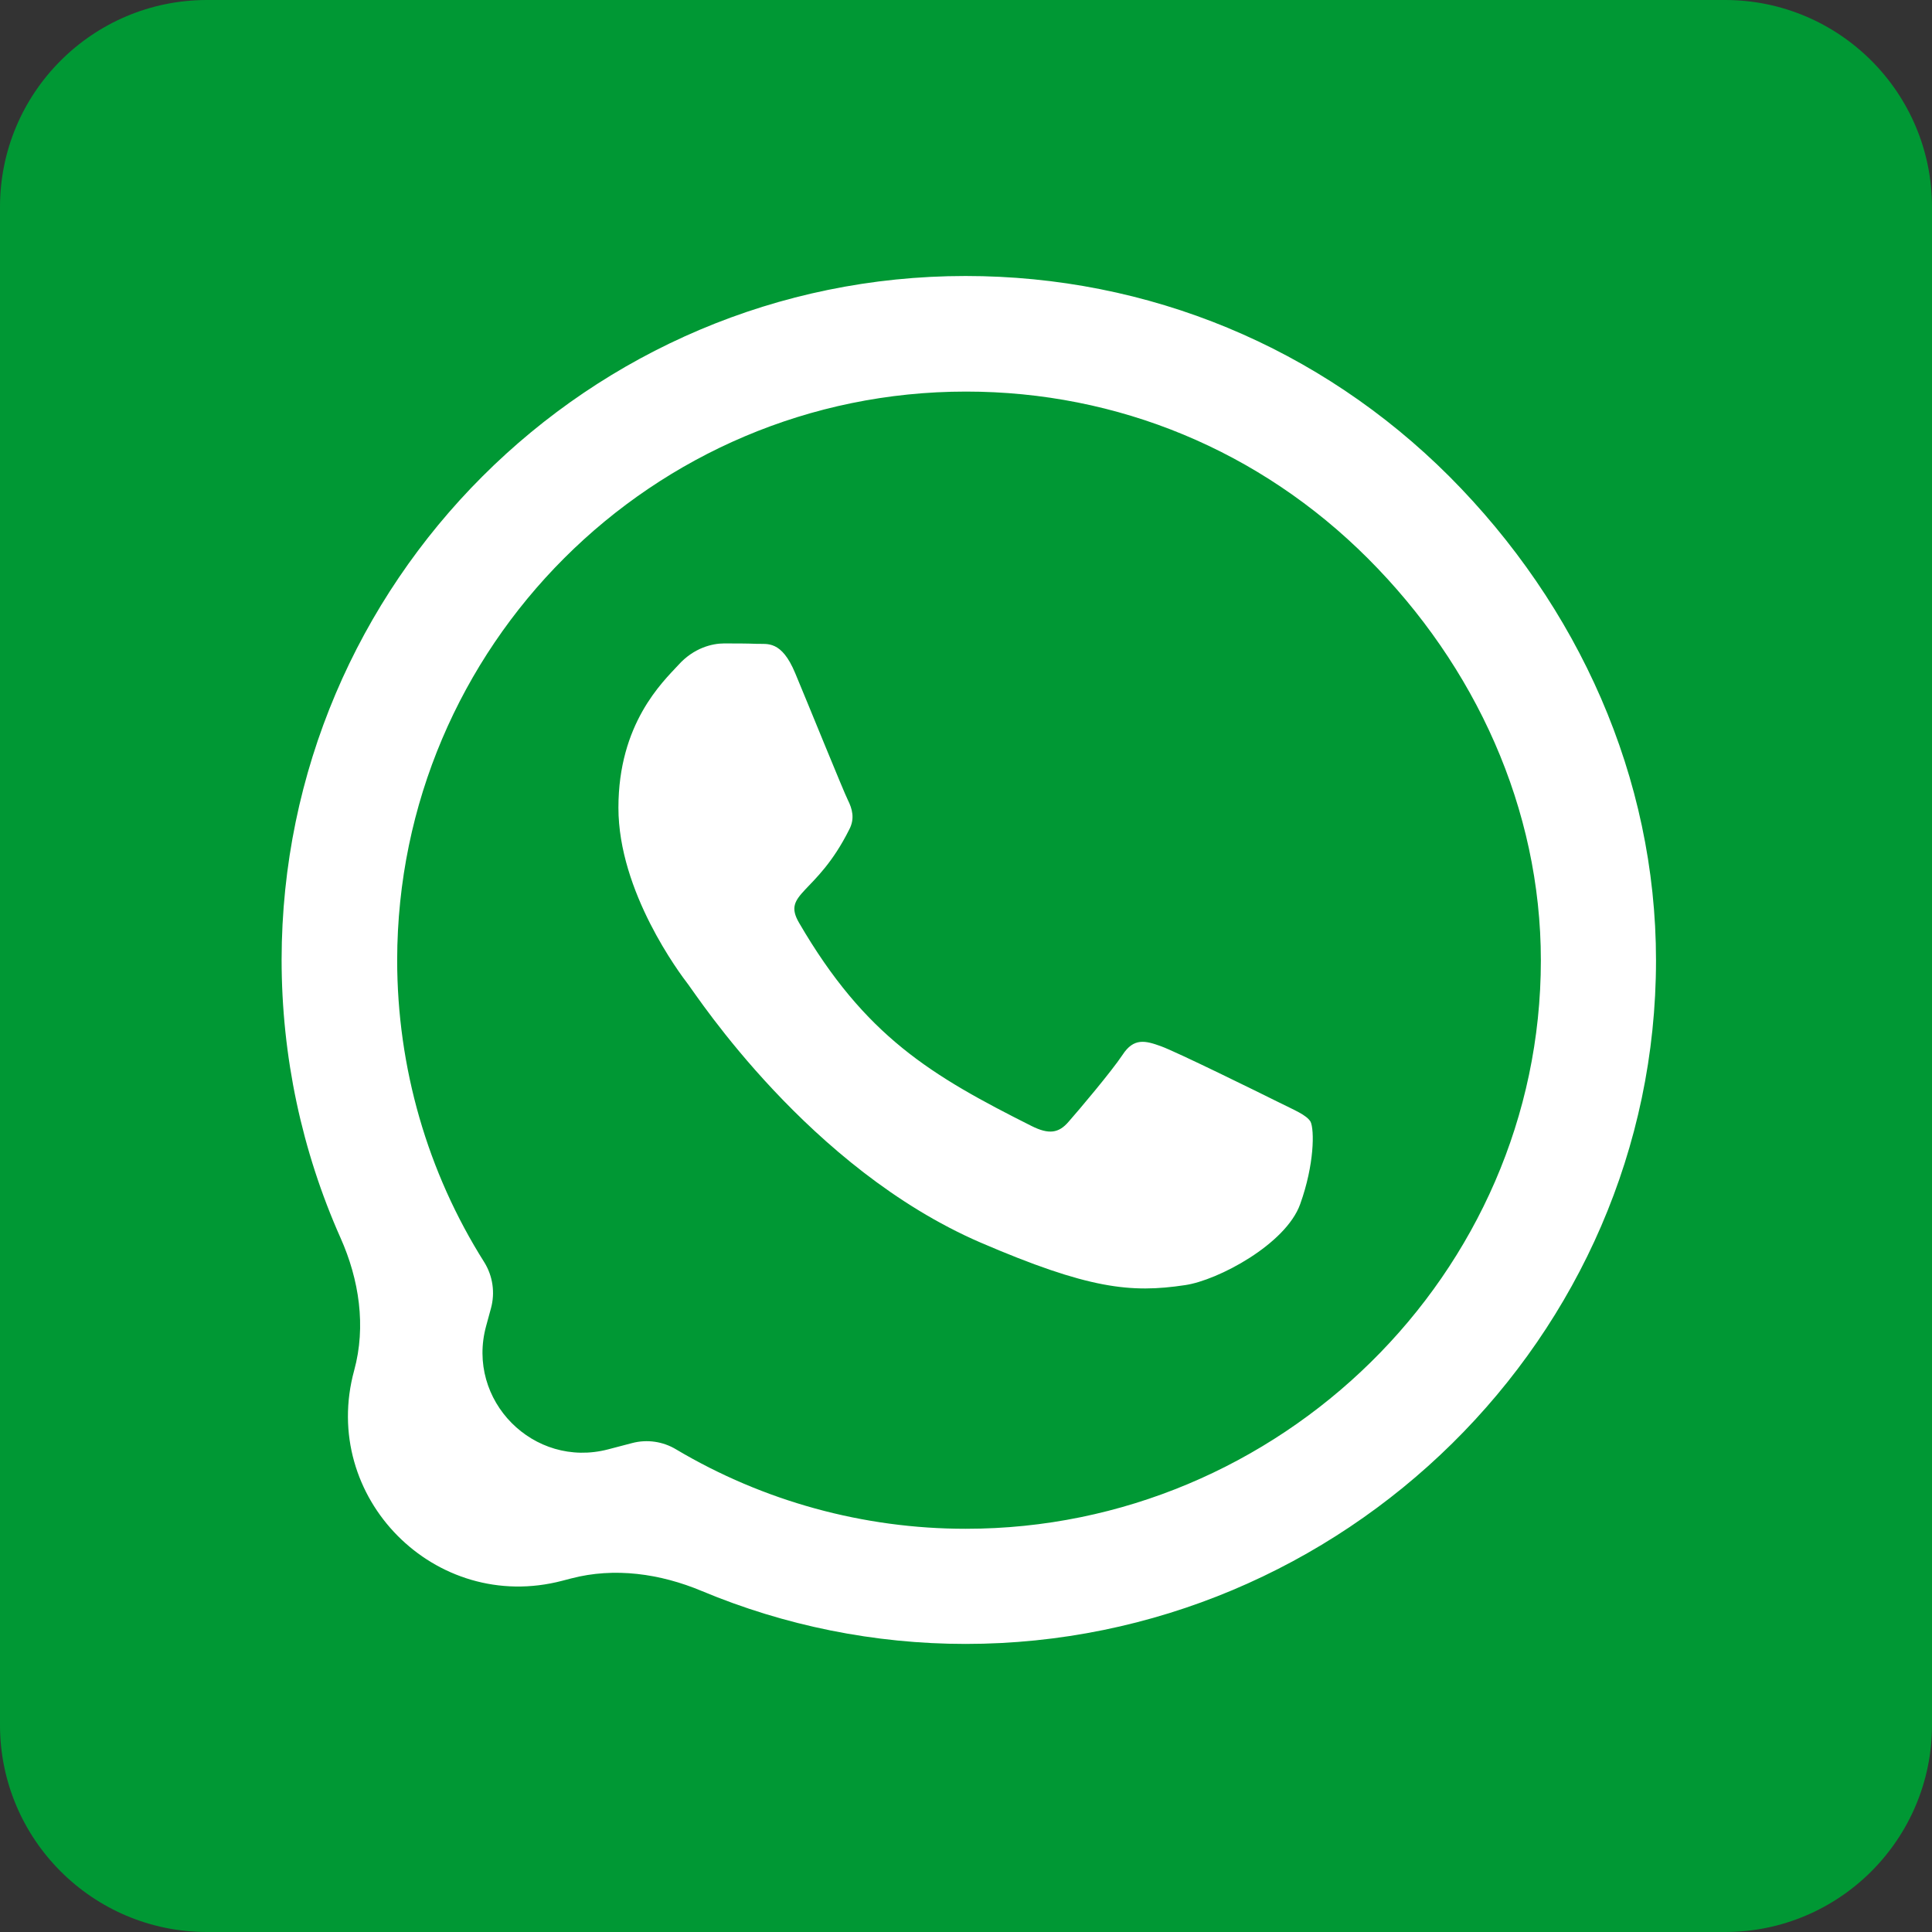 <svg width="75" height="75" viewBox="0 0 75 75" fill="none" xmlns="http://www.w3.org/2000/svg">
<rect x="0" y="0" width="75" height="75" fill="#333333" stroke="none"/>
<rect width="75" height="75" rx="10" fill="white"/>
<path d="M37.5 15.201C25.329 15.201 15.435 25.095 15.418 37.266C15.418 41.434 16.59 45.502 18.8 49.001V49.001C19.131 49.535 19.225 50.182 19.059 50.788L18.872 51.474C18.081 54.362 20.715 57.023 23.611 56.263L24.538 56.02C25.119 55.867 25.736 55.956 26.25 56.267V56.267C29.632 58.276 33.516 59.347 37.483 59.347H37.5C49.654 59.347 59.816 49.453 59.816 37.282C59.816 31.39 57.271 25.848 53.103 21.68C48.917 17.494 43.393 15.201 37.5 15.201ZM50.474 46.741C49.922 48.298 47.277 49.704 46.005 49.888C43.895 50.206 42.255 50.039 38.053 48.231C31.406 45.352 27.054 38.655 26.719 38.22C26.384 37.785 24.007 34.62 24.007 31.356C24.007 28.091 25.714 26.484 26.334 25.815C26.936 25.145 27.656 24.978 28.108 24.978C28.544 24.978 28.995 24.978 29.381 24.994C29.782 25.011 30.335 24.844 30.87 26.133C31.423 27.455 32.745 30.72 32.913 31.055C33.08 31.39 33.197 31.775 32.963 32.21C31.691 34.755 30.335 34.654 31.021 35.826C33.583 40.229 36.144 41.752 40.045 43.711C40.714 44.046 41.099 43.995 41.484 43.544C41.869 43.108 43.142 41.602 43.577 40.949C44.012 40.279 44.464 40.396 45.067 40.614C45.67 40.831 48.934 42.439 49.604 42.773C50.273 43.108 50.709 43.276 50.876 43.544C51.027 43.862 51.027 45.201 50.474 46.741ZM66.964 0H8.036C3.599 0 0 3.599 0 8.036V66.964C0 71.401 3.599 75 8.036 75H66.964C71.401 75 75 71.401 75 66.964V8.036C75 3.599 71.401 0 66.964 0ZM37.483 63.817C33.946 63.817 30.461 63.109 27.239 61.761C25.631 61.088 23.854 60.833 22.168 61.276L21.831 61.364C16.892 62.662 12.401 58.125 13.749 53.199V53.199C14.217 51.488 13.943 49.676 13.22 48.056C11.715 44.677 10.932 41.001 10.932 37.249C10.949 22.617 22.852 10.714 37.483 10.714C44.581 10.714 51.244 13.477 56.267 18.499C61.272 23.521 64.286 30.184 64.286 37.282C64.286 51.914 52.115 63.817 37.483 63.817Z" fill="#009834"/>
</svg>

